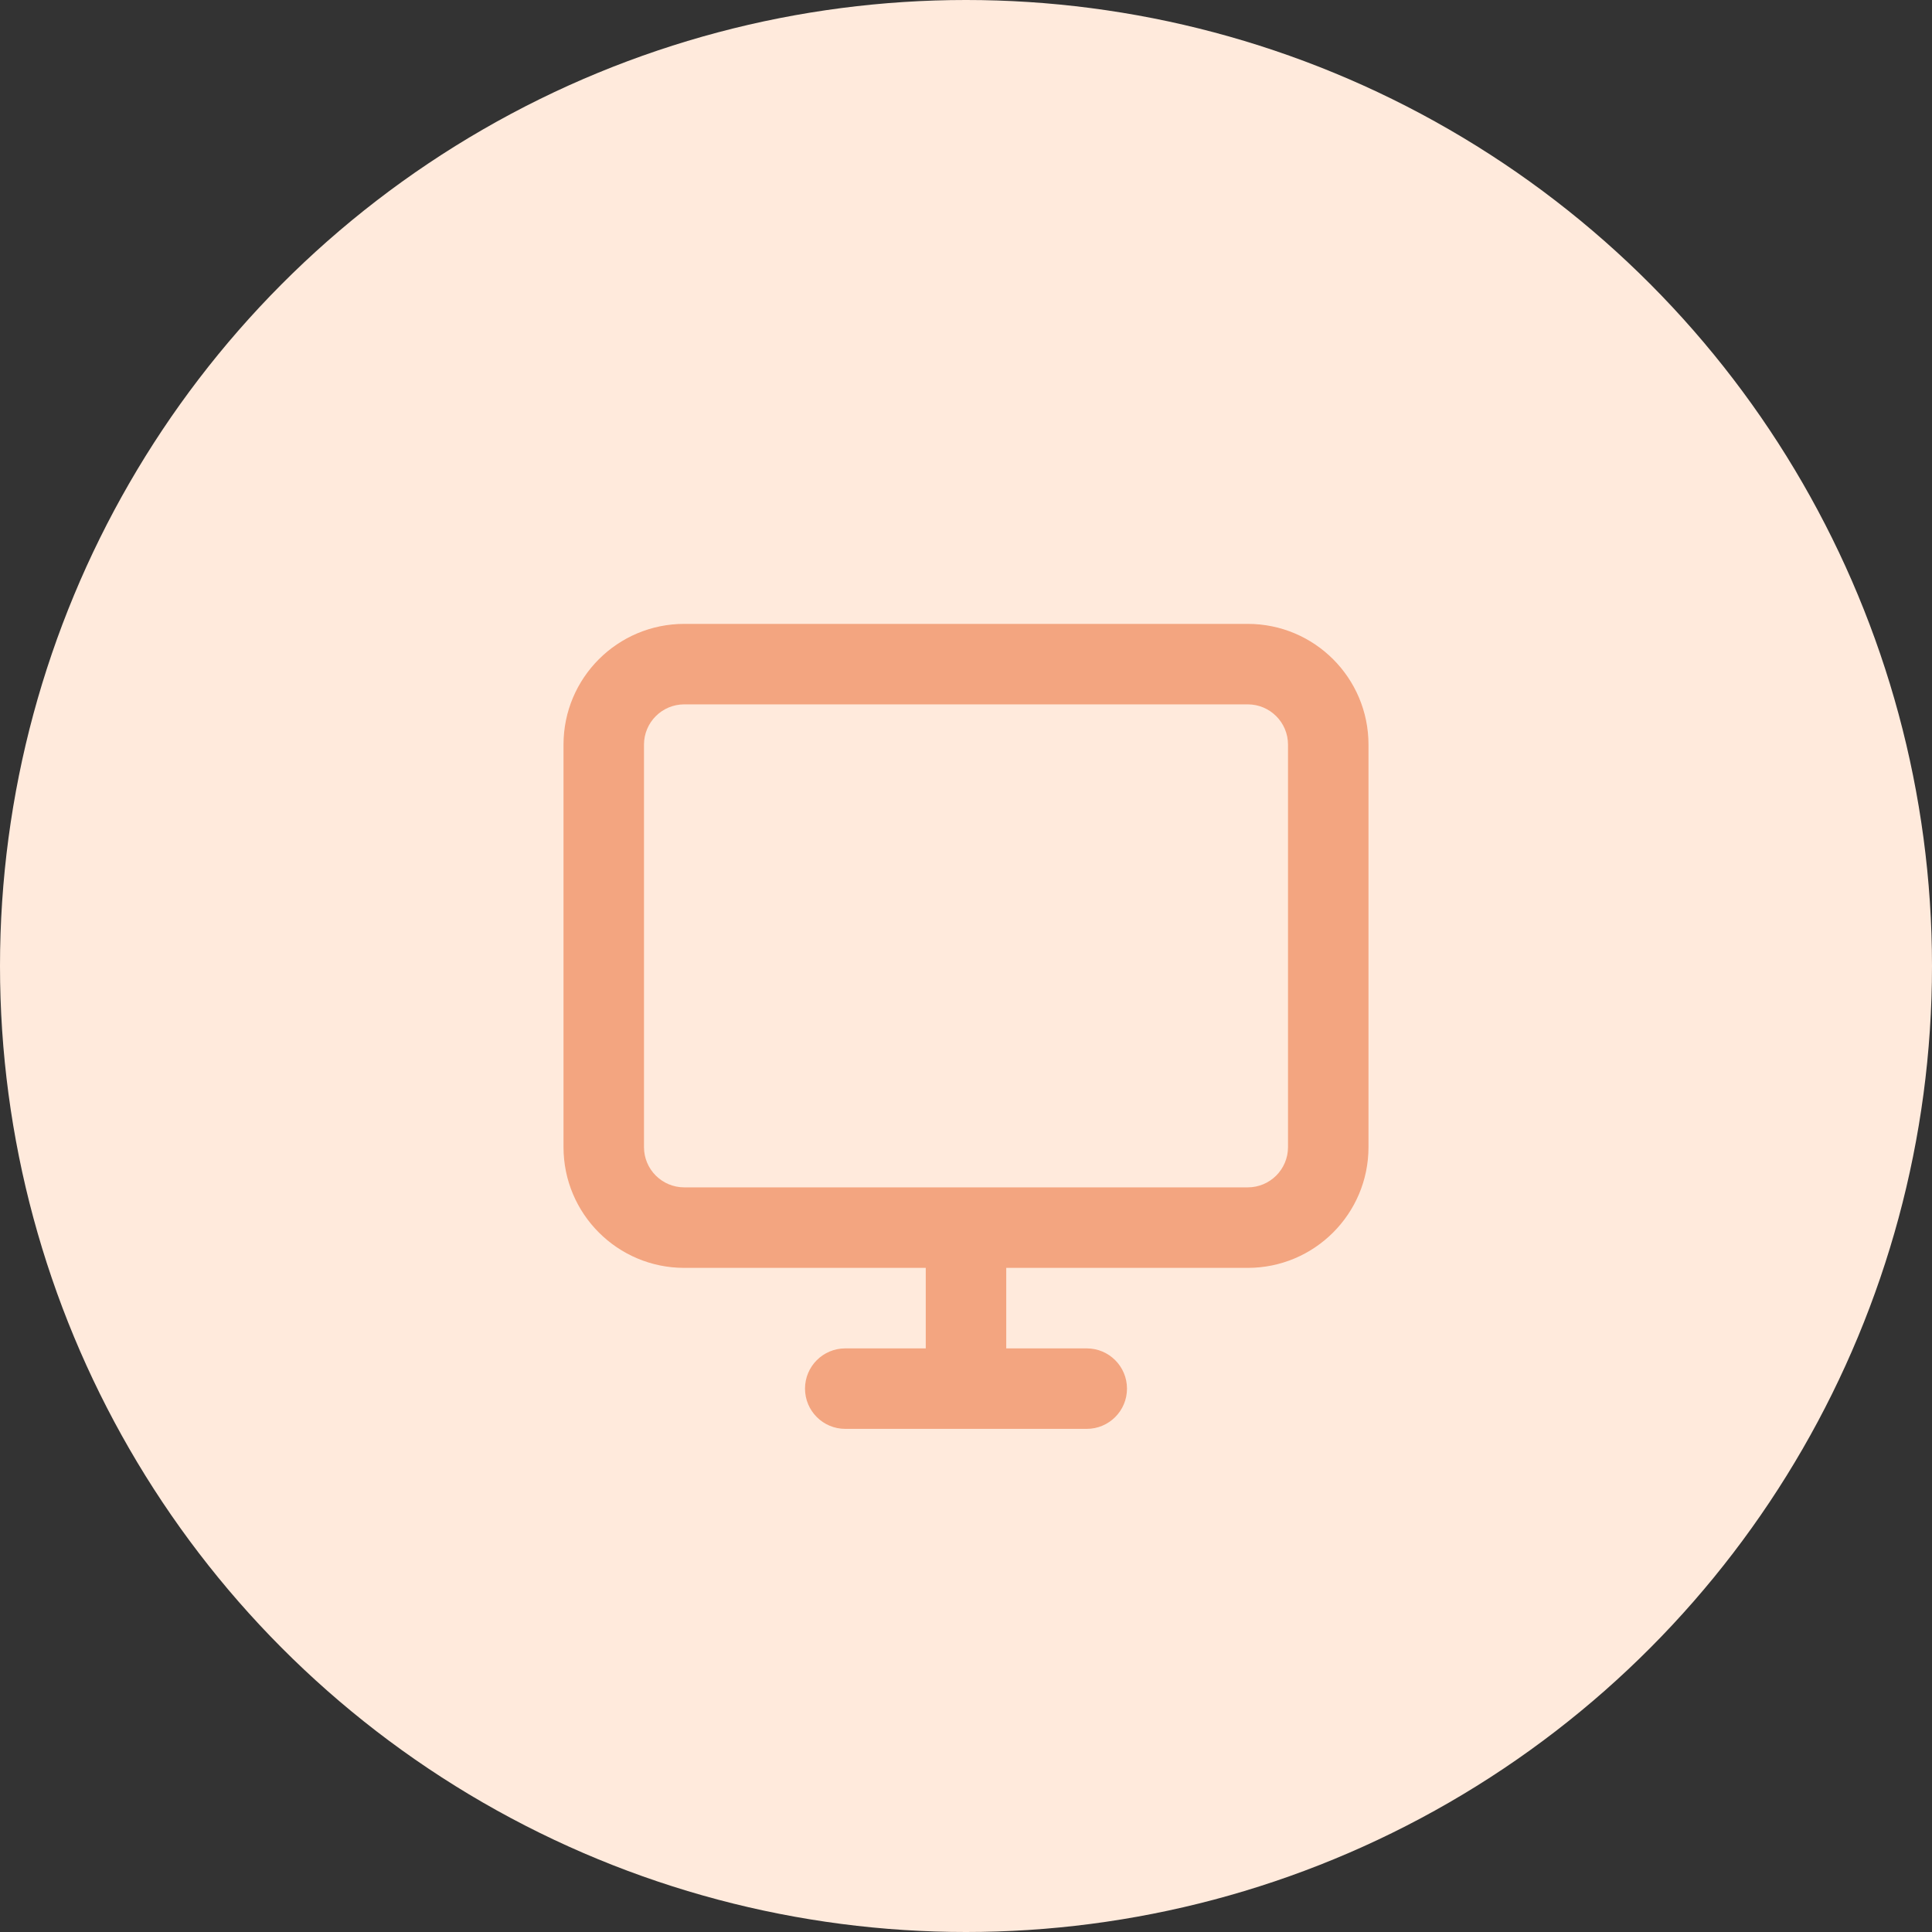 <svg width="64" height="64" viewBox="0 0 64 64" fill="none" xmlns="http://www.w3.org/2000/svg">
<rect x="0" y="0" width="64" height="64" fill="#333333" stroke="none"/>
<circle cx="32" cy="32" r="32" fill="#FFEADC"/>
<path fill-rule="evenodd" clip-rule="evenodd" d="M31.614 20.562C34.379 20.562 36.633 22.744 36.75 25.48L36.755 25.703V28.787C38.458 28.787 39.839 30.168 39.839 31.872V38.04C39.839 39.744 38.458 41.125 36.755 41.125H26.474C24.77 41.125 23.389 39.744 23.389 38.04V31.872C23.389 30.168 24.77 28.787 26.474 28.787H34.699V25.703C34.699 24.06 33.415 22.718 31.796 22.624L31.614 22.619C29.911 22.619 28.53 24 28.53 25.703C28.53 26.271 28.07 26.731 27.502 26.731C26.934 26.731 26.474 26.271 26.474 25.703C26.474 22.864 28.775 20.562 31.614 20.562ZM36.755 30.843H26.474C25.906 30.843 25.446 31.304 25.446 31.872V38.04C25.446 38.608 25.906 39.068 26.474 39.068H36.755C37.323 39.068 37.783 38.608 37.783 38.04V31.872C37.783 31.304 37.323 30.843 36.755 30.843Z" fill="#FFEADC"/>
<path fill-rule="evenodd" clip-rule="evenodd" d="M30.667 42H22.667C20.457 42 18.667 40.209 18.667 38V24.667C18.667 22.457 20.457 20.667 22.667 20.667H41.333C43.542 20.667 45.333 22.457 45.333 24.667V38C45.333 40.209 43.542 42 41.333 42H33.333V44.667H36C36.736 44.667 37.333 45.264 37.333 46C37.333 46.736 36.736 47.333 36 47.333H28C27.264 47.333 26.667 46.736 26.667 46C26.667 45.264 27.264 44.667 28 44.667H30.667V42ZM41.333 23.333H22.667C21.93 23.333 21.333 23.93 21.333 24.667V38C21.333 38.736 21.93 39.333 22.667 39.333H41.333C42.07 39.333 42.667 38.736 42.667 38V24.667C42.667 23.93 42.07 23.333 41.333 23.333Z" fill="#F3A580"/>
</svg>
